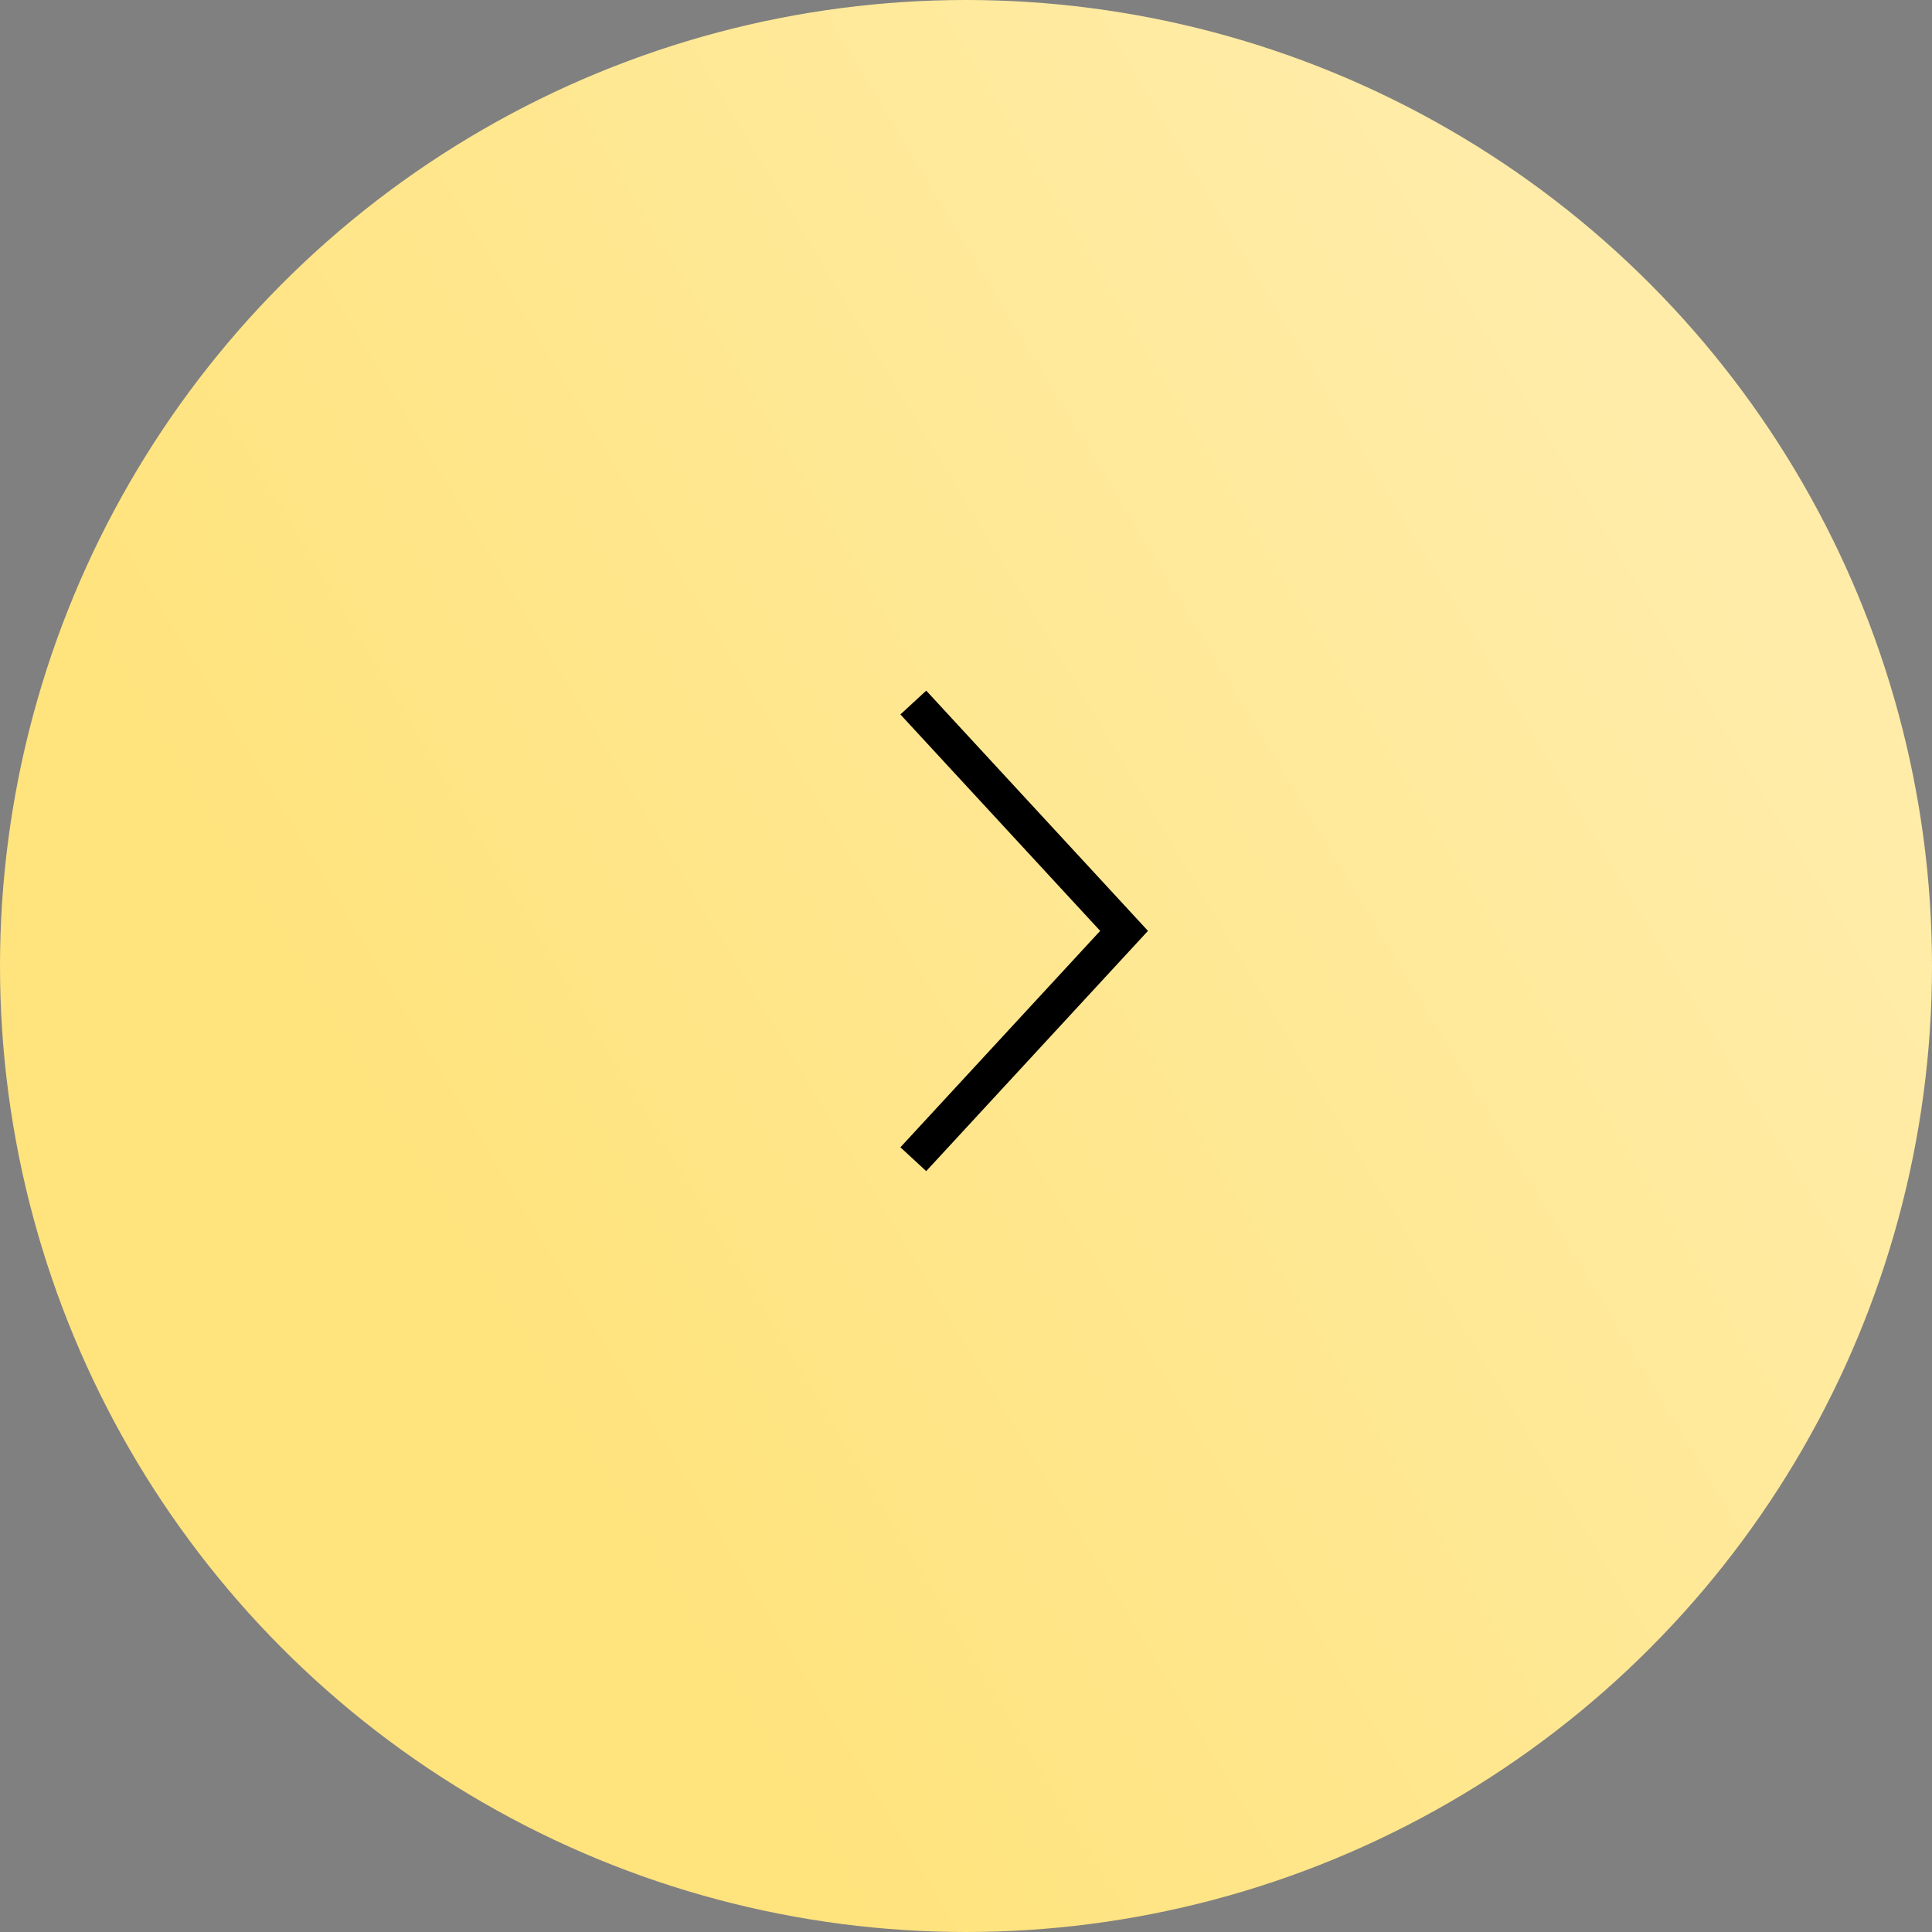 <?xml version="1.0" encoding="UTF-8"?> <svg xmlns="http://www.w3.org/2000/svg" width="55" height="55" viewBox="0 0 55 55" fill="none"><rect x="0" y="0" width="55" height="55" fill="#808080" stroke="none"/> <circle cx="27.5" cy="27.5" r="27.5" fill="url(#paint0_linear_140_832)"></circle> <path d="M26 33L32 26.5L26 20" stroke="black"></path> <defs> <linearGradient id="paint0_linear_140_832" x1="6.5" y1="45" x2="50.5" y2="18.5" gradientUnits="userSpaceOnUse"> <stop offset="0.204" stop-color="#FFE37D"></stop> <stop offset="0.631" stop-color="#FFE894"></stop> <stop offset="1" stop-color="#FFECA8"></stop> </linearGradient> </defs> </svg> 